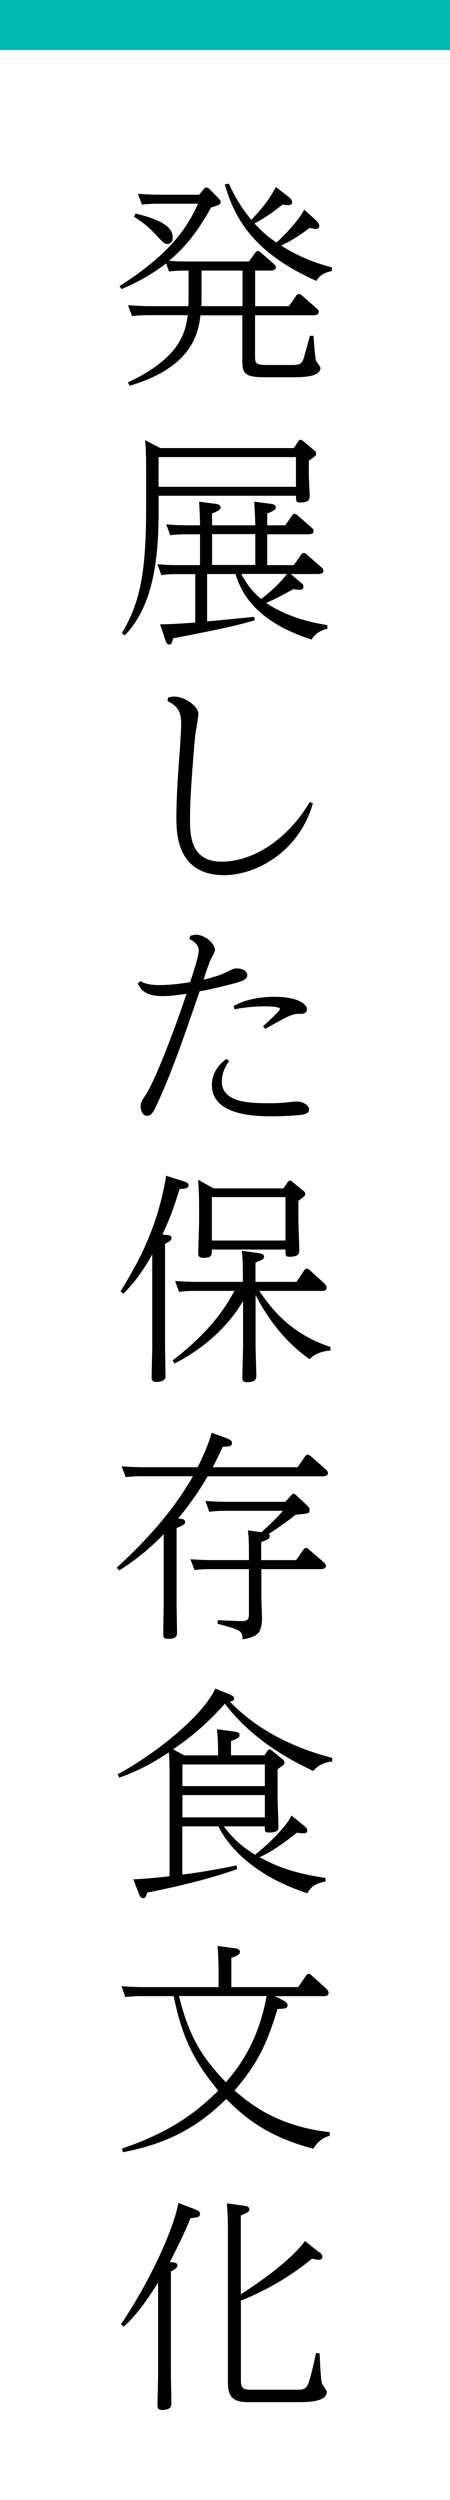 <?xml version="1.0" encoding="UTF-8"?>
<svg id="_レイヤー_2" data-name="レイヤー 2" xmlns="http://www.w3.org/2000/svg" width="49.95" height="277.47" viewBox="0 0 49.95 277.47">
  <defs>
    <style>
      .cls-1 {
        fill: #fff;
      }

      .cls-2 {
        fill: #00bcae;
      }
    </style>
  </defs>
  <g id="_レイヤー_3" data-name="レイヤー 3">
    <g>
      <rect class="cls-1" y="0" width="49.95" height="277.47"/>
      <g>
        <path d="M14.22,42.43c5.92-2.77,6.37-5.7,6.62-7.45h-4.3c-.3,0-1.12,0-1.88.1l-.45-1.2c1,.05,1.5.1,2.52.1h4.17c.03-.35.03-.62.03-1.05v-2.9c-.7,0-1.42,0-2.17.1l-.32-.9c-1.82,1.4-3.42,2.2-4.95,2.85l-.23-.32c5.25-3.35,7.4-6.17,8.72-9.15h-4.35c-.85,0-1.5.05-1.87.1l-.45-1.2c.77.05,1.52.1,2.52.1h4.27l.48-.57c.1-.1.17-.23.32-.23.12,0,.23.05.38.2l1,1.02c.12.12.22.25.22.42,0,.27-.45.4-1.07.57-1.85,3.37-3.4,4.85-4.67,5.92.6.05,1.1.08,2.07.08h6.8l.7-.97c.08-.12.17-.2.27-.2.15,0,.25.08.35.18l1.45,1.27c.07.08.22.17.22.38,0,.32-.42.35-.6.35h-1.7v3.95h3.75l.8-1.15c.1-.12.17-.2.3-.2.15,0,.23.08.33.15l1.65,1.45c.1.08.23.2.23.38,0,.35-.42.38-.6.38h-6.47v4.6c0,.77.12.92,1.37.92h2.45c1.02,0,1.32,0,1.57-.72.12-.38.6-2.17.7-2.52h.4c.02.3.17,2.57.3,2.8.05.12.47.62.47.75,0,1.05-2.05,1.05-3.2,1.05h-3.02c-2.15,0-2.45-.42-2.45-1.8v-5.07h-4.65c-.25,2.12-1,5.77-7.87,7.82l-.17-.37ZM15.05,23.7c2.25.55,4.12,1.27,4.12,2.65,0,.4-.17.72-.6.72-.33,0-.42-.1-1.4-1.15-.9-.98-1.77-1.52-2.3-1.87l.17-.35ZM22.37,32.88c0,.42,0,.67-.02,1.1h4.57v-3.95h-4.55v2.85ZM35.04,24.43c.35.32.4.5.4.65,0,.25-.22.33-.37.33s-.43-.05-.7-.12c-1.02.8-2.02,1.42-3.15,1.97,2.22,1.4,4.07,2,5.62,2.42v.4c-.42.1-1.27.27-1.72,1.1-7.07-3.15-9.12-7.05-10.17-10.72l.45-.08c.9,1.95,1.65,2.97,2.5,4.02.82-.87,1.9-2.05,2.72-3.65l1.35,1.05c.33.25.45.45.45.65s-.15.32-.43.32c-.15,0-.42-.02-.62-.07-1.12.9-2.07,1.55-3.12,2.1.88.98,1.72,1.65,2.45,2.12.62-.6,2.27-2.15,3.07-3.65l1.27,1.15Z"/>
        <path d="M32.62,49.73l.48-.73c.07-.1.15-.2.25-.2s.2.07.3.15l1.25,1.05c.08.05.2.17.2.32,0,.25-.08.3-.82.8v1.6c0,.38.1,2.15.1,2.35,0,.22,0,.7-1,.7-.52,0-.52-.08-.52-.75h-15.25v1.4c0,4.47-.27,10.55-3.77,14.1l-.32-.25c2.05-3.4,2.7-6.77,2.7-13.97v-4.25c0-2.25-.08-2.87-.12-3.2l1.7.88h14.85ZM36.34,69.78c-.47.12-1.25.35-1.75,1.2-6.25-2-7.82-5.22-8.45-7.27h-3.15v5.25c1.3-.1,3.97-.38,5.2-.5l.1.38c-1.3.38-3.1.87-9.07,2-.1.45-.2.7-.43.7-.25,0-.35-.23-.45-.55l-.57-1.7c.45,0,1.62-.02,3.9-.2v-5.37h-1.9c-.33,0-1.12,0-1.87.1l-.42-1.2c.97.08,1.45.1,2.5.1h2.22v-3.42h-1.45c-.3,0-1.1,0-1.85.1l-.45-1.2c1,.07,1.47.1,2.5.1h1.25c0-1.02-.05-1.7-.1-2.62l1.77.23c.25.02.62.1.62.4,0,.15-.05.35-.95.67v1.32h4.8c-.02-.88-.08-1.85-.12-2.62l1.77.23c.25.02.62.1.62.4,0,.15-.05.35-.95.67v1.32h2l.75-1.07c.1-.12.17-.2.3-.2s.23.1.32.17l1.55,1.35c.1.1.23.2.23.4,0,.3-.38.35-.6.35h-4.55v3.42h2.95l.82-1.15c.08-.12.15-.2.27-.2.15,0,.25.07.35.17l1.62,1.42c.1.07.23.2.23.4,0,.3-.38.35-.57.35h-3.05l1.05.9c.22.17.35.27.35.48,0,.25-.15.37-.42.37-.12,0-.27-.02-.72-.07-.9.52-2.1,1.15-3,1.52,2,1.35,4.4,2.1,6.8,2.47v.4ZM17.6,50.73v3.3h15.25v-3.3h-15.25ZM28.34,62.7v-3.42h-4.8v3.42h4.8ZM26.79,63.7c.88,1.7,1.82,2.47,2.2,2.77.4-.3,1.92-1.47,2.85-2.77h-5.05Z"/>
        <path d="M18.67,77.41c.23-.05.38-.1.65-.1,1.3,0,2.7,1.15,2.7,1.9,0,.38-.27,1.9-.33,2.22-.07.62-.6,6.47-.6,9.35,0,1.82,0,4.85,3.52,4.85s7.37-2.52,9.77-6.62l.35.15c-1.5,5.32-6.25,7.97-9.85,7.97-5.3,0-5.3-4.77-5.3-6.37,0-1.97.12-4.1.38-7.52.05-.75.15-2.27.15-2.92,0-1.5-.52-2-1.52-2.52l.07-.38Z"/>
        <path d="M21.15,103.86c.17-.05.38-.12.6-.12,1.07,0,2.12,1.05,2.12,1.72,0,.17-.38.82-.45.97-.25.52-.65,1.75-.82,2.3.7-.17,1.67-.42,2.45-.8.82-.4.9-.45,1.25-.45.77,0,1.15.42,1.15.75,0,.55-.8.75-2.07,1.07-.18.05-1.7.45-3.22.72-1.88,5.45-2.87,8.32-4.35,11.7-.77,1.72-.95,2.12-1.5,2.12-.4,0-.7-.45-.7-1.07,0-.4.08-.5.62-1.35,1.27-2.02,3.75-8.87,4.47-11.12-1.47.2-1.87.25-2.7.25-2.07,0-2.47-.92-2.7-1.4l.27-.27c.33.18.77.45,2.22.45.32,0,1.5-.02,3.32-.33.25-.77.95-2.85.95-3.47,0-.8-.75-1.17-1.05-1.32l.12-.35ZM25.44,117.75c-.3.42-.82,1.22-.82,2.27,0,2.4,3.22,2.42,5.3,2.42.75,0,1.37-.02,2.22-.12.55-.07.62-.07.8-.07.67,0,1.37.4,1.37.9,0,.4-.42.55-1.22.62-.35.02-1.32.12-2.95.12-1.5,0-6.62,0-6.62-3.45,0-1.62,1.07-2.5,1.6-2.92l.32.23ZM25.9,111.68c1.75-1.05,4.17-1.05,4.6-1.05,2.55,0,3.57.82,3.57,1.37s-.57.52-.82.52c-.8,0-1.1.15-3.82,1.67l-.23-.3c.38-.32,1.88-1.72,1.88-1.9,0-.3-1.4-.3-1.72-.3-.25,0-1.65,0-3.32.32l-.12-.35Z"/>
        <path d="M18.62,137.08c.42.02.42.27.42.32,0,.25-.22.4-.72.65v11.3c0,.55.05,2.9.05,3.4,0,.55-.67.62-1.02.62-.45,0-.52-.2-.52-.5,0-.55.07-3,.07-3.5v-10.15c-.67,1.17-1.65,2.85-3.22,4.37l-.3-.27c1.8-2.95,3.82-6.47,4.87-11.75.12-.58.15-.8.18-1.08l1.85.58c.45.15.65.25.65.47,0,.27-.22.4-1,.43-.57,1.85-.97,3.02-1.9,5.05l.6.05ZM36.69,149.9c-.82.02-1.8.35-2.32.95-2.17-1.5-4.3-3.82-6-7.12v5.67c0,.5.08,2.77.08,3.25,0,.32,0,.75-1.05.75-.32,0-.5-.1-.5-.5,0-.55.08-3,.08-3.5v-5c-2.45,4.17-6.37,6.3-7.6,6.92l-.23-.33c2.77-2.12,5.25-4.62,6.87-7.72h-4.2c-.7,0-.92,0-1.95.1l-.43-1.2c.8.05,1.55.1,2.52.1h5v-.58c0-.5,0-2.1-.12-2.87l1.82.25c.27.05.65.1.65.4,0,.27-.27.4-.95.65v2.15h4.55l.85-1.27c.07-.1.15-.2.3-.2s.25.1.3.15l1.67,1.52c.07.08.22.25.22.43,0,.37-.35.37-.52.37h-6.95c1.23,1.8,3.37,4.75,7.9,6.22v.4ZM31.47,131.88l.45-.65c.07-.1.15-.2.25-.2s.2.05.3.15l1.22,1c.17.15.2.23.2.35,0,.17-.08.22-.77.75v2.07c0,.55.1,2.92.1,3.4,0,.25,0,.73-1.05.73-.48,0-.48-.08-.48-.8h-8.17c0,.62,0,.92-.92.92-.48,0-.6-.18-.6-.5,0-.17.1-3.02.1-3.57v-1.82c0-.52-.02-1.4-.1-2.77l1.7.95h7.77ZM23.52,132.86v4.82h8.17v-4.82h-8.17Z"/>
        <path d="M25.05,159.58c.55.2.7.35.7.57,0,.38-.33.38-1.02.42-.52,1.1-.73,1.55-1.12,2.27h9.42l.85-1.22c.05-.07.1-.17.28-.17.1,0,.2.07.32.15l1.7,1.5c.15.12.22.25.22.4,0,.33-.4.35-.6.35h-12.75c-.47.8-1.52,2.57-3.27,4.67.38.05.77.07.77.4,0,.27-.2.35-.95.67v8.3c0,.52.05,2.87.05,3.35,0,.43-.27.65-.98.65-.37,0-.55-.07-.55-.5,0-.55.05-3,.05-3.5v-7.62c-1.12,1.17-2.72,2.62-4.92,4.02l-.3-.3c5.27-4.8,7.45-8.4,8.47-10.15h-5.6c-.52,0-.97,0-1.87.1l-.45-1.2c.7.05,1.5.1,2.52.1h5.92c1.2-2.4,1.5-3.65,1.55-3.82l1.55.55ZM32.87,173.15l.8-1.15c.1-.12.17-.2.3-.2s.23.08.33.18l1.65,1.42c.1.1.23.2.23.4,0,.3-.38.35-.6.35h-6.57v3.07c0,.38.07,2.05.07,2.4,0,1.57-.5,2.07-2.15,2.32-.05-.98-.17-1.02-2.77-1.72v-.4l2.57.1c.87.03.9-.32.9-.82v-4.95h-4.17c-.5,0-.97,0-1.87.1l-.45-1.2c.72.05,1.5.1,2.52.1h3.97v-.45c0-1.12,0-2.12-.12-2.85l1.52.2c.82-.75,1.65-1.52,2.37-2.37h-6.3c-.5,0-.95,0-1.87.1l-.43-1.2c.7.05,1.5.1,2.5.1h6.37l.65-.72c.07-.08.15-.18.27-.18s.2.1.32.2l1.2,1.12c.1.1.25.25.25.48,0,.4-.15.42-1.52.52-.97.77-1.97,1.47-3.02,2.15.08.05.12.12.12.23,0,.3-.23.4-.95.67v2h3.87Z"/>
        <path d="M29.34,194.83l.32-.47c.05-.08.12-.2.25-.2.1,0,.2.05.3.15l1.17.95c.07.07.2.2.2.35,0,.2-.07.25-.77.75v3.02c0,.5.1,2.87.1,3.42,0,.2,0,.58-1.05.58-.47,0-.47-.12-.47-.68h-4.55c1.15,1.5,2,2.22,3.47,3.15,1.97-1.57,3.62-3.4,4.05-4.35l1.38,1.12c.22.17.37.35.37.55,0,.3-.3.3-.4.3-.22,0-.5-.02-.75-.07-2.32,1.85-3.4,2.37-4.15,2.72,1.4.75,3.3,1.72,7.32,2.3v.4c-1.02.2-1.55.48-2.02,1.3-5.27-1.7-8.52-4.67-9.87-7.42h-4v5.35c1.32-.15,4.1-.6,6-1.02l.1.4c-3.82,1.4-8.87,2.4-10.02,2.62-.1.42-.17.62-.42.62-.23,0-.35-.17-.48-.47l-.62-1.62c1.4-.08,2.37-.15,4.02-.35v-11.52c0-1.08-.05-1.97-.08-2.22-1.35.87-2.95,1.9-5.5,2.8l-.18-.38c3.72-1.97,9.25-6.17,10.85-9.5l1.4.57c.65.27.67.38.67.52,0,.27-.22.32-.47.35,3.05,3.17,7.1,5.15,11.37,6.25v.4c-1.25.12-1.77.68-2.12,1.05-3.77-1.77-7.3-4.15-9.8-7.47-.82.92-2.65,2.97-5.75,5.07l1.25.67h3.75c0-.72-.02-1.92-.12-2.9l1.85.25c.3.05.65.07.65.4,0,.22-.2.4-.95.67v1.57h3.7ZM20.25,195.83v2.4h9.15v-2.4h-9.15ZM20.25,199.23v2.47h9.15v-2.47h-9.15Z"/>
        <path d="M36.59,237.03c-.55.18-1.27.5-1.8,1.45-5.52-1.42-8.12-3.97-9.67-5.52-1.85,1.75-4.95,4.7-11.47,5.9l-.12-.4c6.17-2.07,8.92-4.72,10.7-6.42-2.32-2.85-3.92-5.35-4.95-10.5h-3.42c-.47,0-.95,0-1.95.1l-.42-1.2c.72.05,1.5.1,2.52.1h8.25v-1.8c0-1.22-.07-2.3-.12-2.77l1.87.25c.25.02.62.1.62.4,0,.2-.07.38-.95.67v3.25h7.42l.87-1.27c.08-.1.12-.2.3-.2.1,0,.17.05.3.15l1.67,1.52c.1.1.23.25.23.42,0,.38-.35.38-.52.38h-5.45l.6.3c.65.33.82.48.82.7,0,.4-.4.4-1.12.43-1.17,3.9-2.22,6.07-4.77,9.05,1.72,1.45,4.67,3.95,10.57,4.62v.4ZM19.87,221.53c1.15,4.75,2.77,7.02,5.2,9.57,1.12-1.3,3.57-4.2,4.52-9.57h-9.72Z"/>
        <path d="M19.27,251.1c.1,0,.42.05.42.32,0,.18-.05.33-.72.68v11.35c0,.55.05,2.87.05,3.35s-.38.67-1.07.67c-.42,0-.47-.25-.47-.52,0-.55.07-2.97.07-3.47v-10.15c-.85,1.35-2.17,3.42-3.82,4.9l-.3-.27c3.95-5.92,6.05-11.45,6.37-13.47l1.75.67c.48.18.65.3.65.55,0,.37-.33.4-1.05.47-.57,1.35-1.02,2.42-2.3,4.87l.42.05ZM35.44,249.95c.18.12.35.33.35.5,0,.2-.15.35-.4.35-.17,0-.35-.02-.75-.12-.57.47-3.57,2.95-7.9,4.65v8.92c0,.62.12.97,1.02.97h5.27c.48,0,.95,0,1.2-.7.27-.73.62-2.3.85-3.37l.4.03c.02.6.12,3.07.27,3.37.07.15.52.75.52.9,0,1.15-2.12,1.15-3.32,1.15h-5.45c-1.87,0-2.2-.82-2.2-2.27v-16.97c0-.38-.02-1.7-.12-2.82l1.85.25c.23.02.65.1.65.4s-.3.42-.95.7v8.75c.92-.6,5.3-3.42,7.12-5.92l1.57,1.25Z"/>
      </g>
      <rect class="cls-2" y="0" width="49.95" height="5.55"/>
    </g>
  </g>
</svg>